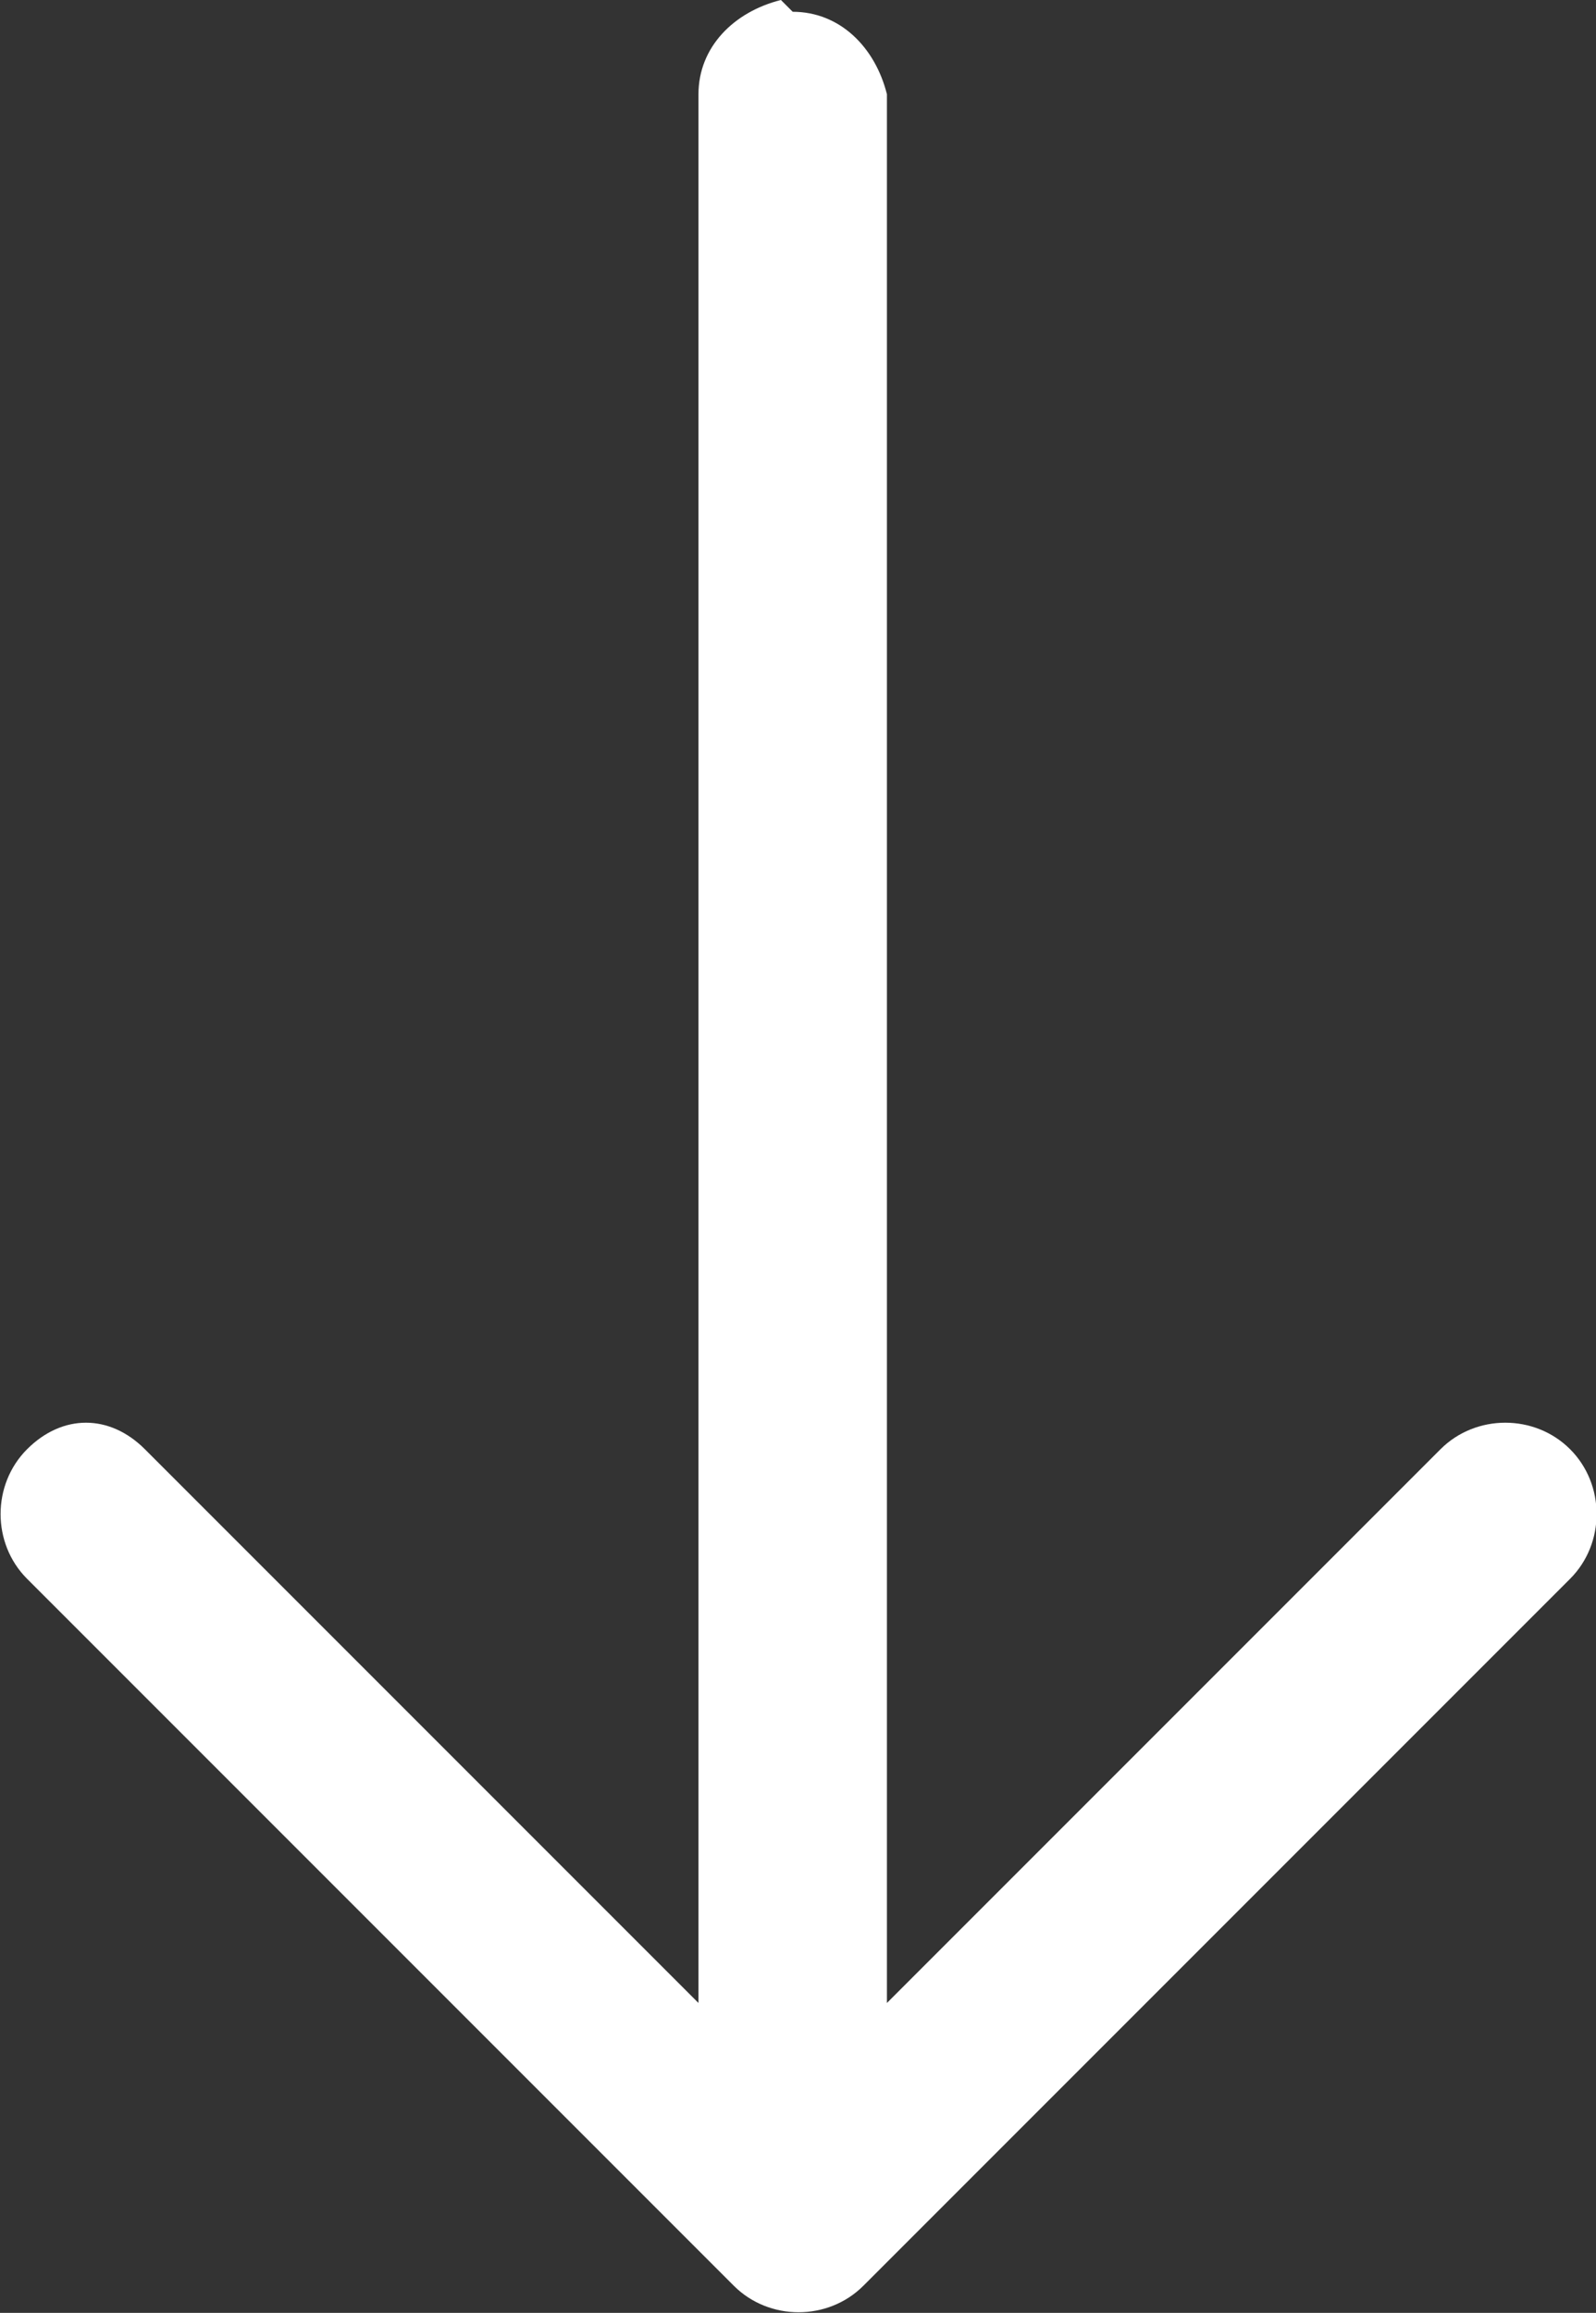 <?xml version="1.0" encoding="UTF-8"?><svg id="Layer_2" xmlns="http://www.w3.org/2000/svg" viewBox="0 0 13.55 19.63"><rect x="0" y="0" width="13.55" height="19.63" fill="#333333" stroke="none"/><defs><style>.cls-1{fill:#fff;}</style></defs><g id="Layer_1-2"><g id="Layer_2-2"><path class="cls-1" d="M6.73.1c.4,0,.7.3.8.7v16.2l4.7-4.7c.3-.3.8-.3,1.1,0,.3.3.3.8,0,1.1l-6,6c-.3.3-.8.3-1.1,0L.23,13.4c-.3-.3-.3-.8,0-1.1s.7-.3,1,0l4.7,4.7V.8c0-.4.3-.7.7-.8l.1.1Z"/></g></g></svg>